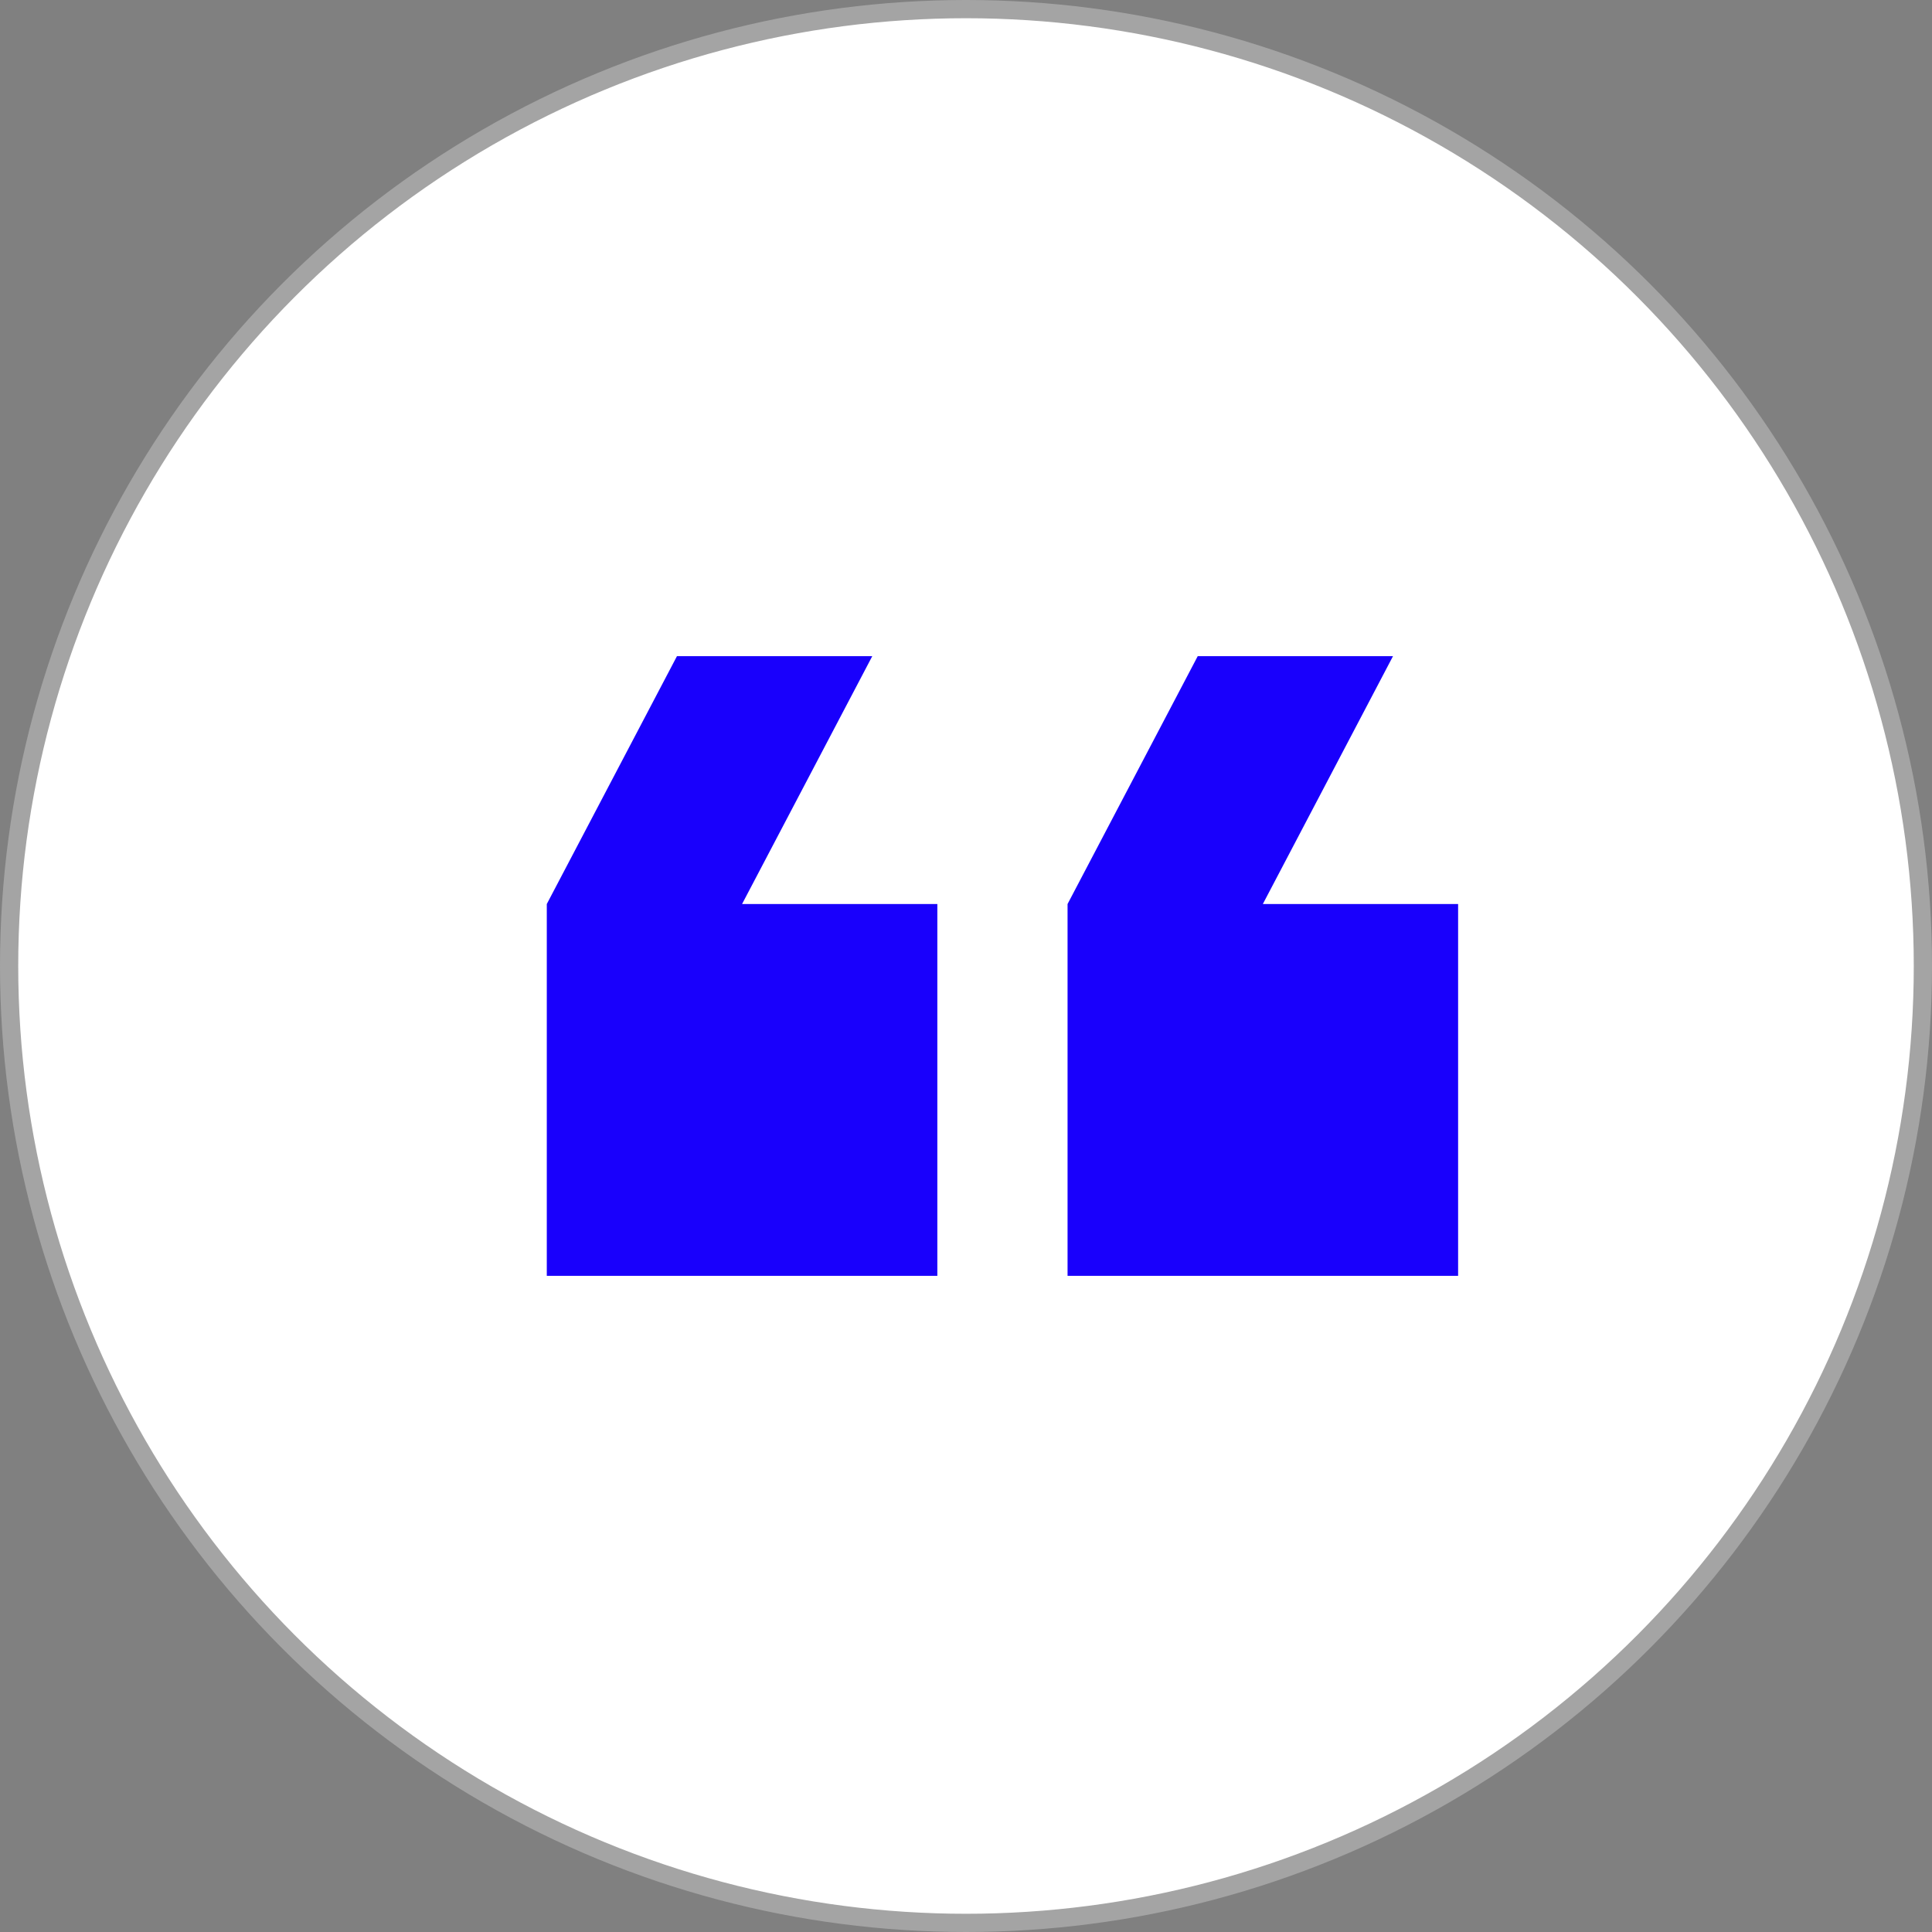 <svg xmlns="http://www.w3.org/2000/svg" width="53" height="53" viewBox="0 0 53 53" fill="none"><rect x="0" y="0" width="53" height="53" fill="#808080" stroke="none"/><circle cx="26.5" cy="26.5" r="26.25" fill="white" stroke="#A4A4A4" stroke-width="0.5"></circle><path d="M38.214 18L32.857 18L29.286 24.8L29.286 35L40 35L40 24.8L34.643 24.8L38.214 18ZM23.929 18L18.571 18L15 24.8L15 35L25.714 35L25.714 24.8L20.357 24.8L23.929 18Z" fill="#1900FC"></path></svg>